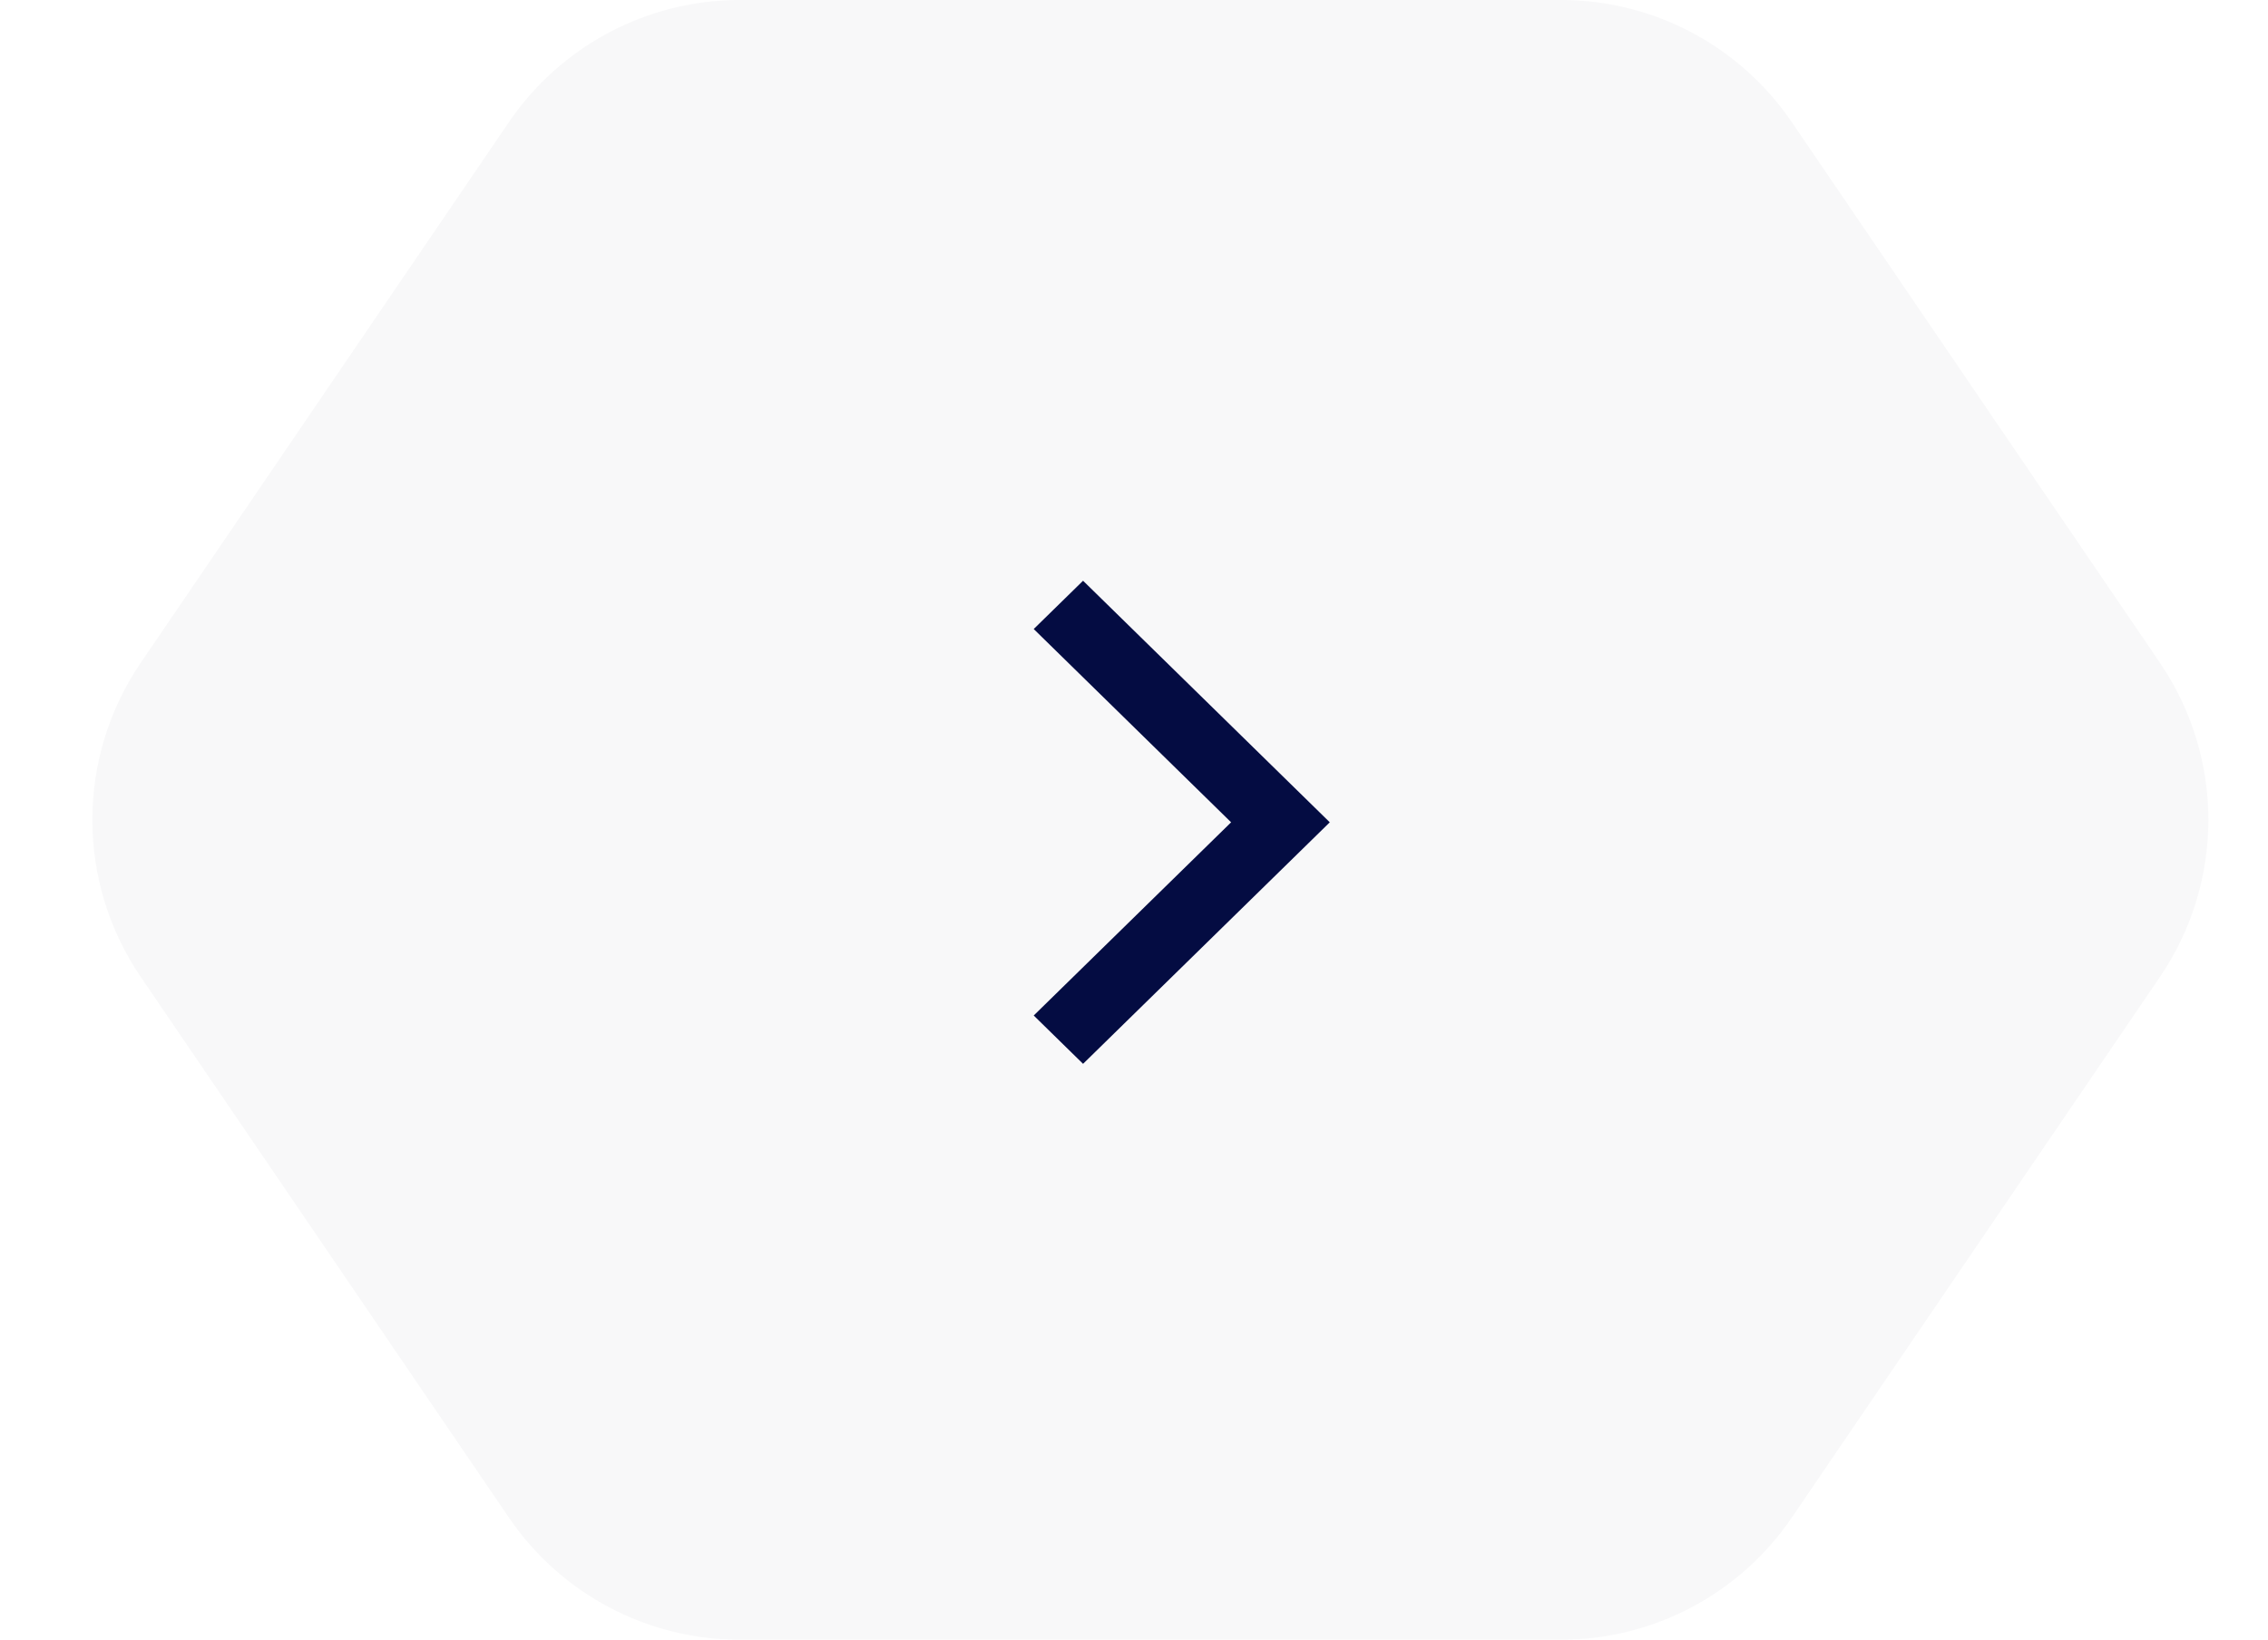 <svg width="65" height="47" viewBox="0 0 65 47" fill="none" xmlns="http://www.w3.org/2000/svg">
<g filter="url(#filter0_b_75_255)">
<path d="M14.587 3.498C16.077 1.31 18.553 0 21.2 0H32.969H44.737C47.385 0 49.86 1.31 51.35 3.498L61.903 18.998C63.753 21.714 63.753 25.286 61.903 28.002L51.35 43.502C49.86 45.691 47.385 47 44.737 47H32.969H21.2C18.553 47 16.077 45.691 14.587 43.502L4.034 28.002C2.185 25.286 2.185 21.714 4.034 18.998L14.587 3.498Z" fill="#F8F8F9"/>
</g>
<path d="M31.04 16.646L38.111 23.57L31.04 30.493L29.626 29.108L35.283 23.57L29.626 18.03L31.04 16.646Z" fill="#040C42"/>
<defs>
<filter id="filter0_b_75_255" x="-9.353" y="-12" width="84.644" height="71" filterUnits="userSpaceOnUse" color-interpolation-filters="sRGB">
<feFlood flood-opacity="0" result="BackgroundImageFix"/>
<feGaussianBlur in="BackgroundImageFix" stdDeviation="6"/>
<feComposite in2="SourceAlpha" operator="in" result="effect1_backgroundBlur_75_255"/>
<feBlend mode="normal" in="SourceGraphic" in2="effect1_backgroundBlur_75_255" result="shape"/>
</filter>
</defs>
</svg>
